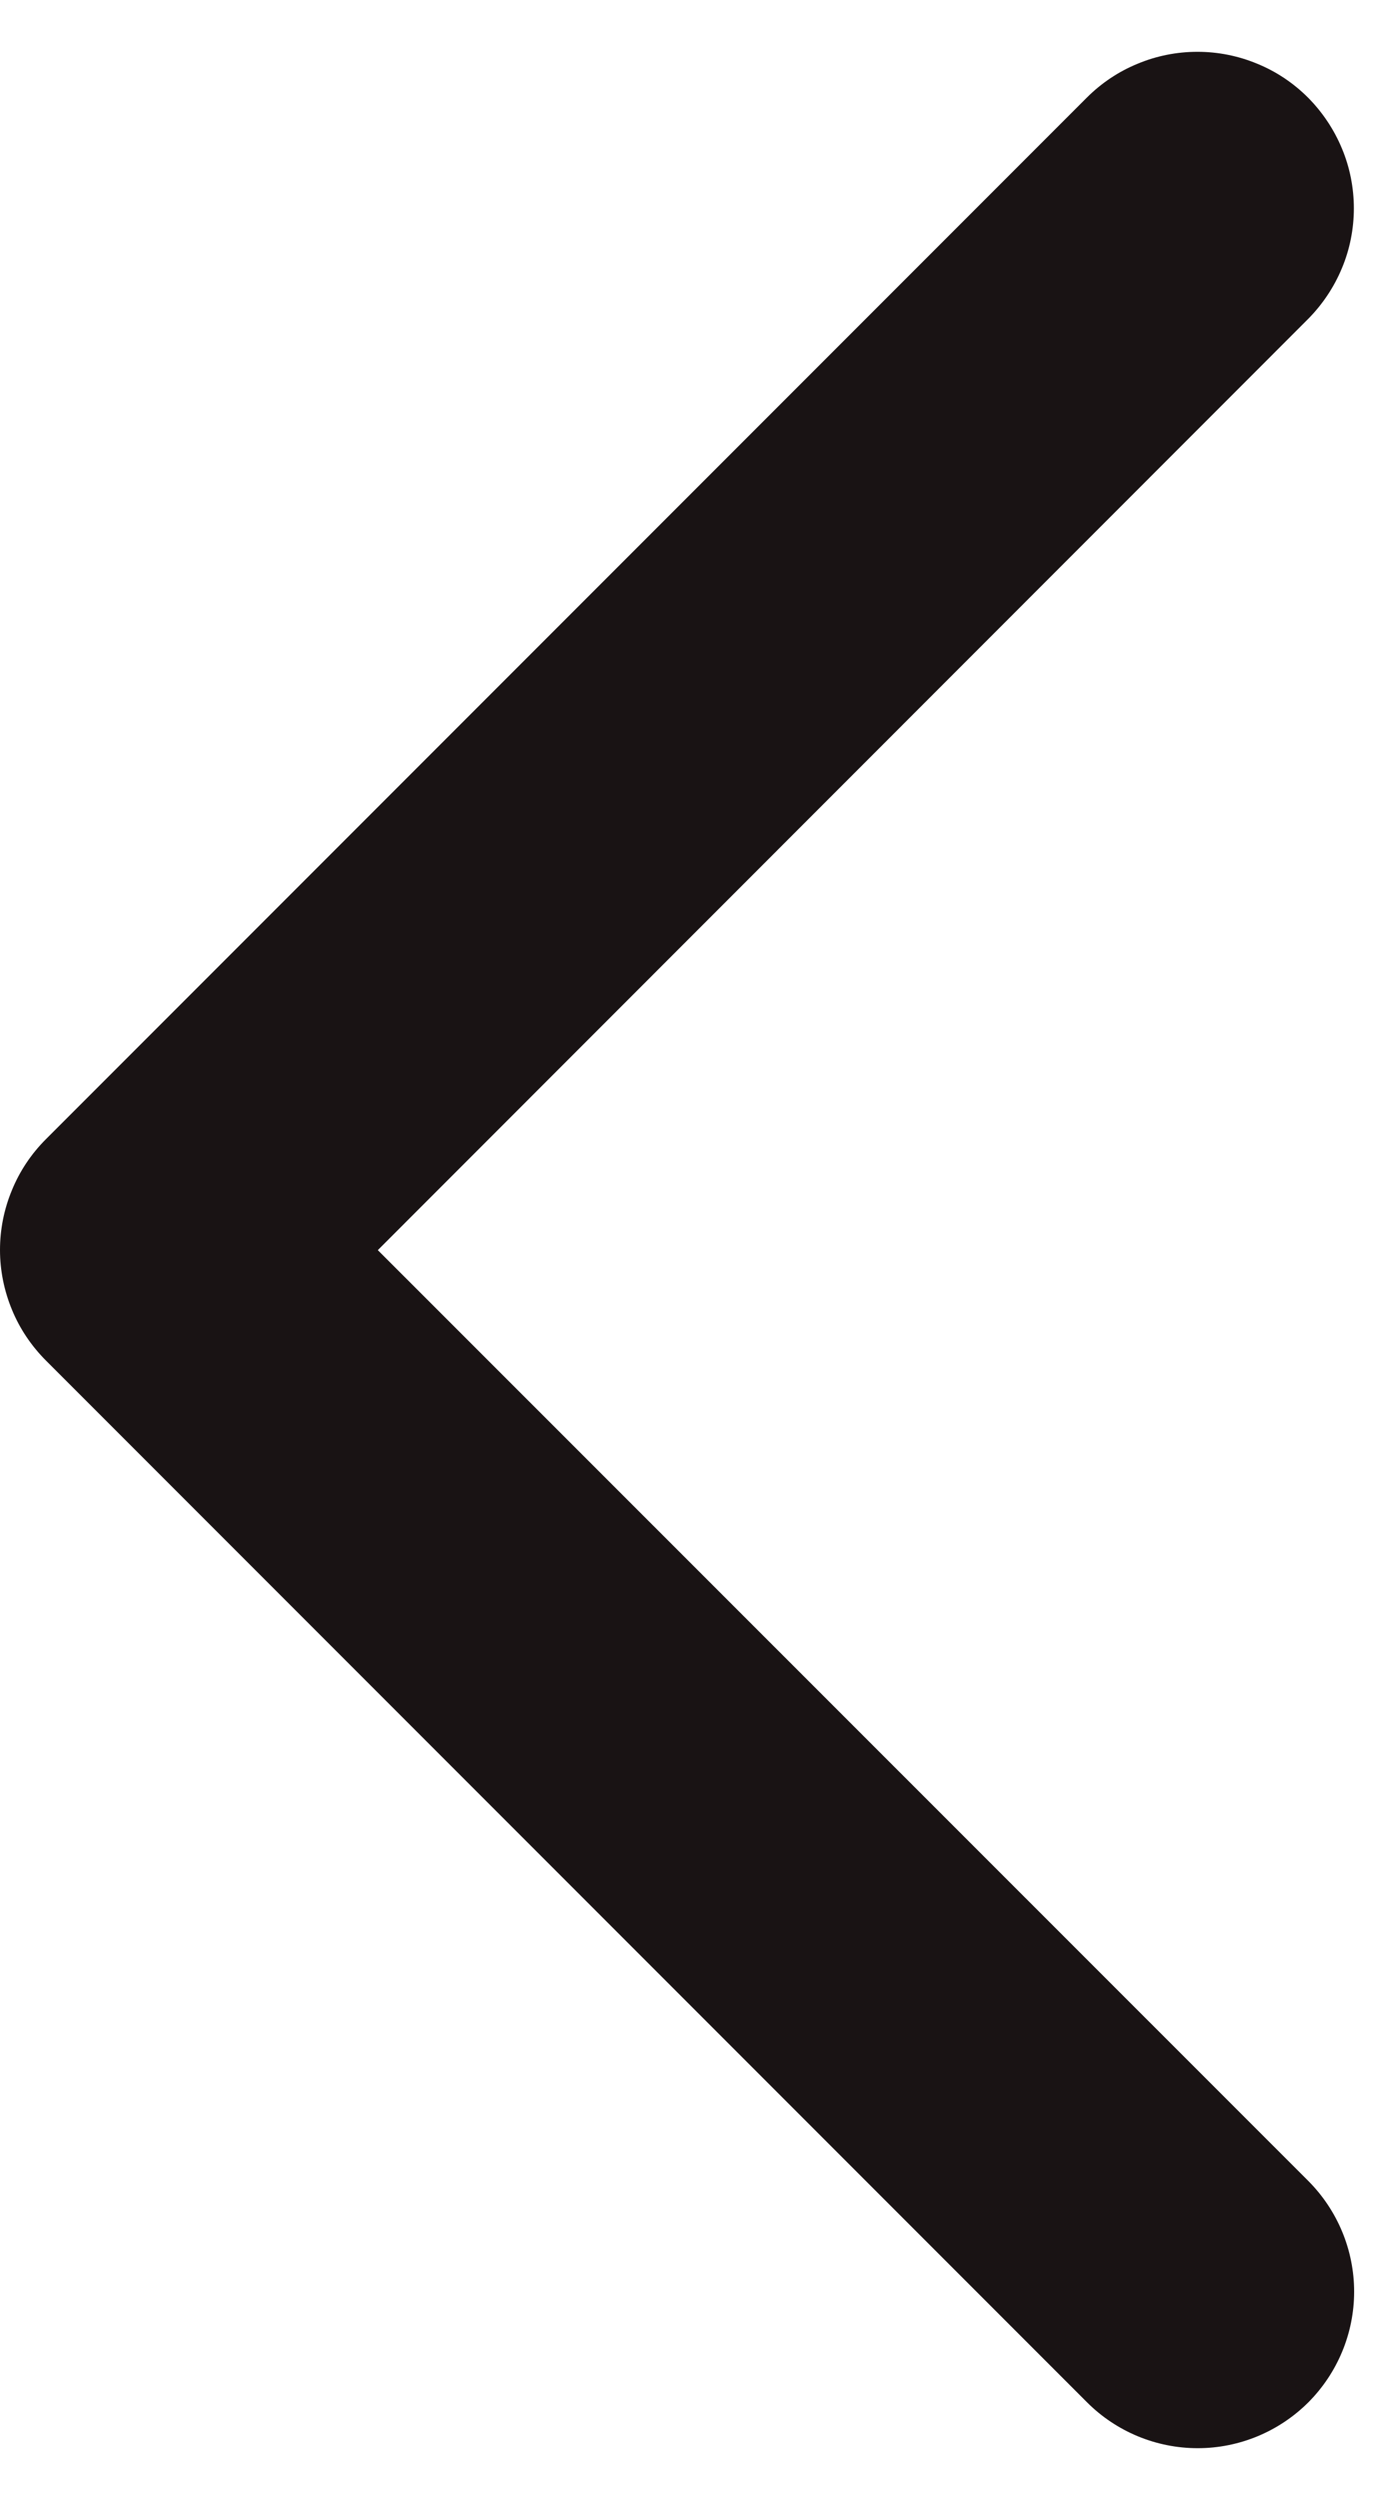 <svg width="10" height="18" viewBox="0 0 10 18" fill="none" xmlns="http://www.w3.org/2000/svg">
<path d="M0.332 9.797L7.832 17.297C8.043 17.508 8.33 17.627 8.629 17.627C8.928 17.627 9.214 17.508 9.426 17.297C9.637 17.085 9.756 16.799 9.756 16.5C9.756 16.201 9.637 15.915 9.426 15.703L2.722 9.001L9.424 2.297C9.528 2.192 9.611 2.068 9.668 1.931C9.725 1.795 9.754 1.648 9.754 1.5C9.754 1.352 9.725 1.205 9.668 1.069C9.611 0.932 9.528 0.808 9.424 0.703C9.319 0.598 9.195 0.515 9.058 0.459C8.921 0.402 8.775 0.373 8.627 0.373C8.479 0.373 8.332 0.402 8.196 0.459C8.059 0.515 7.935 0.598 7.83 0.703L0.33 8.203C0.225 8.308 0.142 8.432 0.086 8.569C0.029 8.706 -0 8.852 2.57492e-05 9C0 9.148 0.03 9.295 0.087 9.432C0.143 9.568 0.227 9.692 0.332 9.797Z" fill="#191314"/>
</svg>
